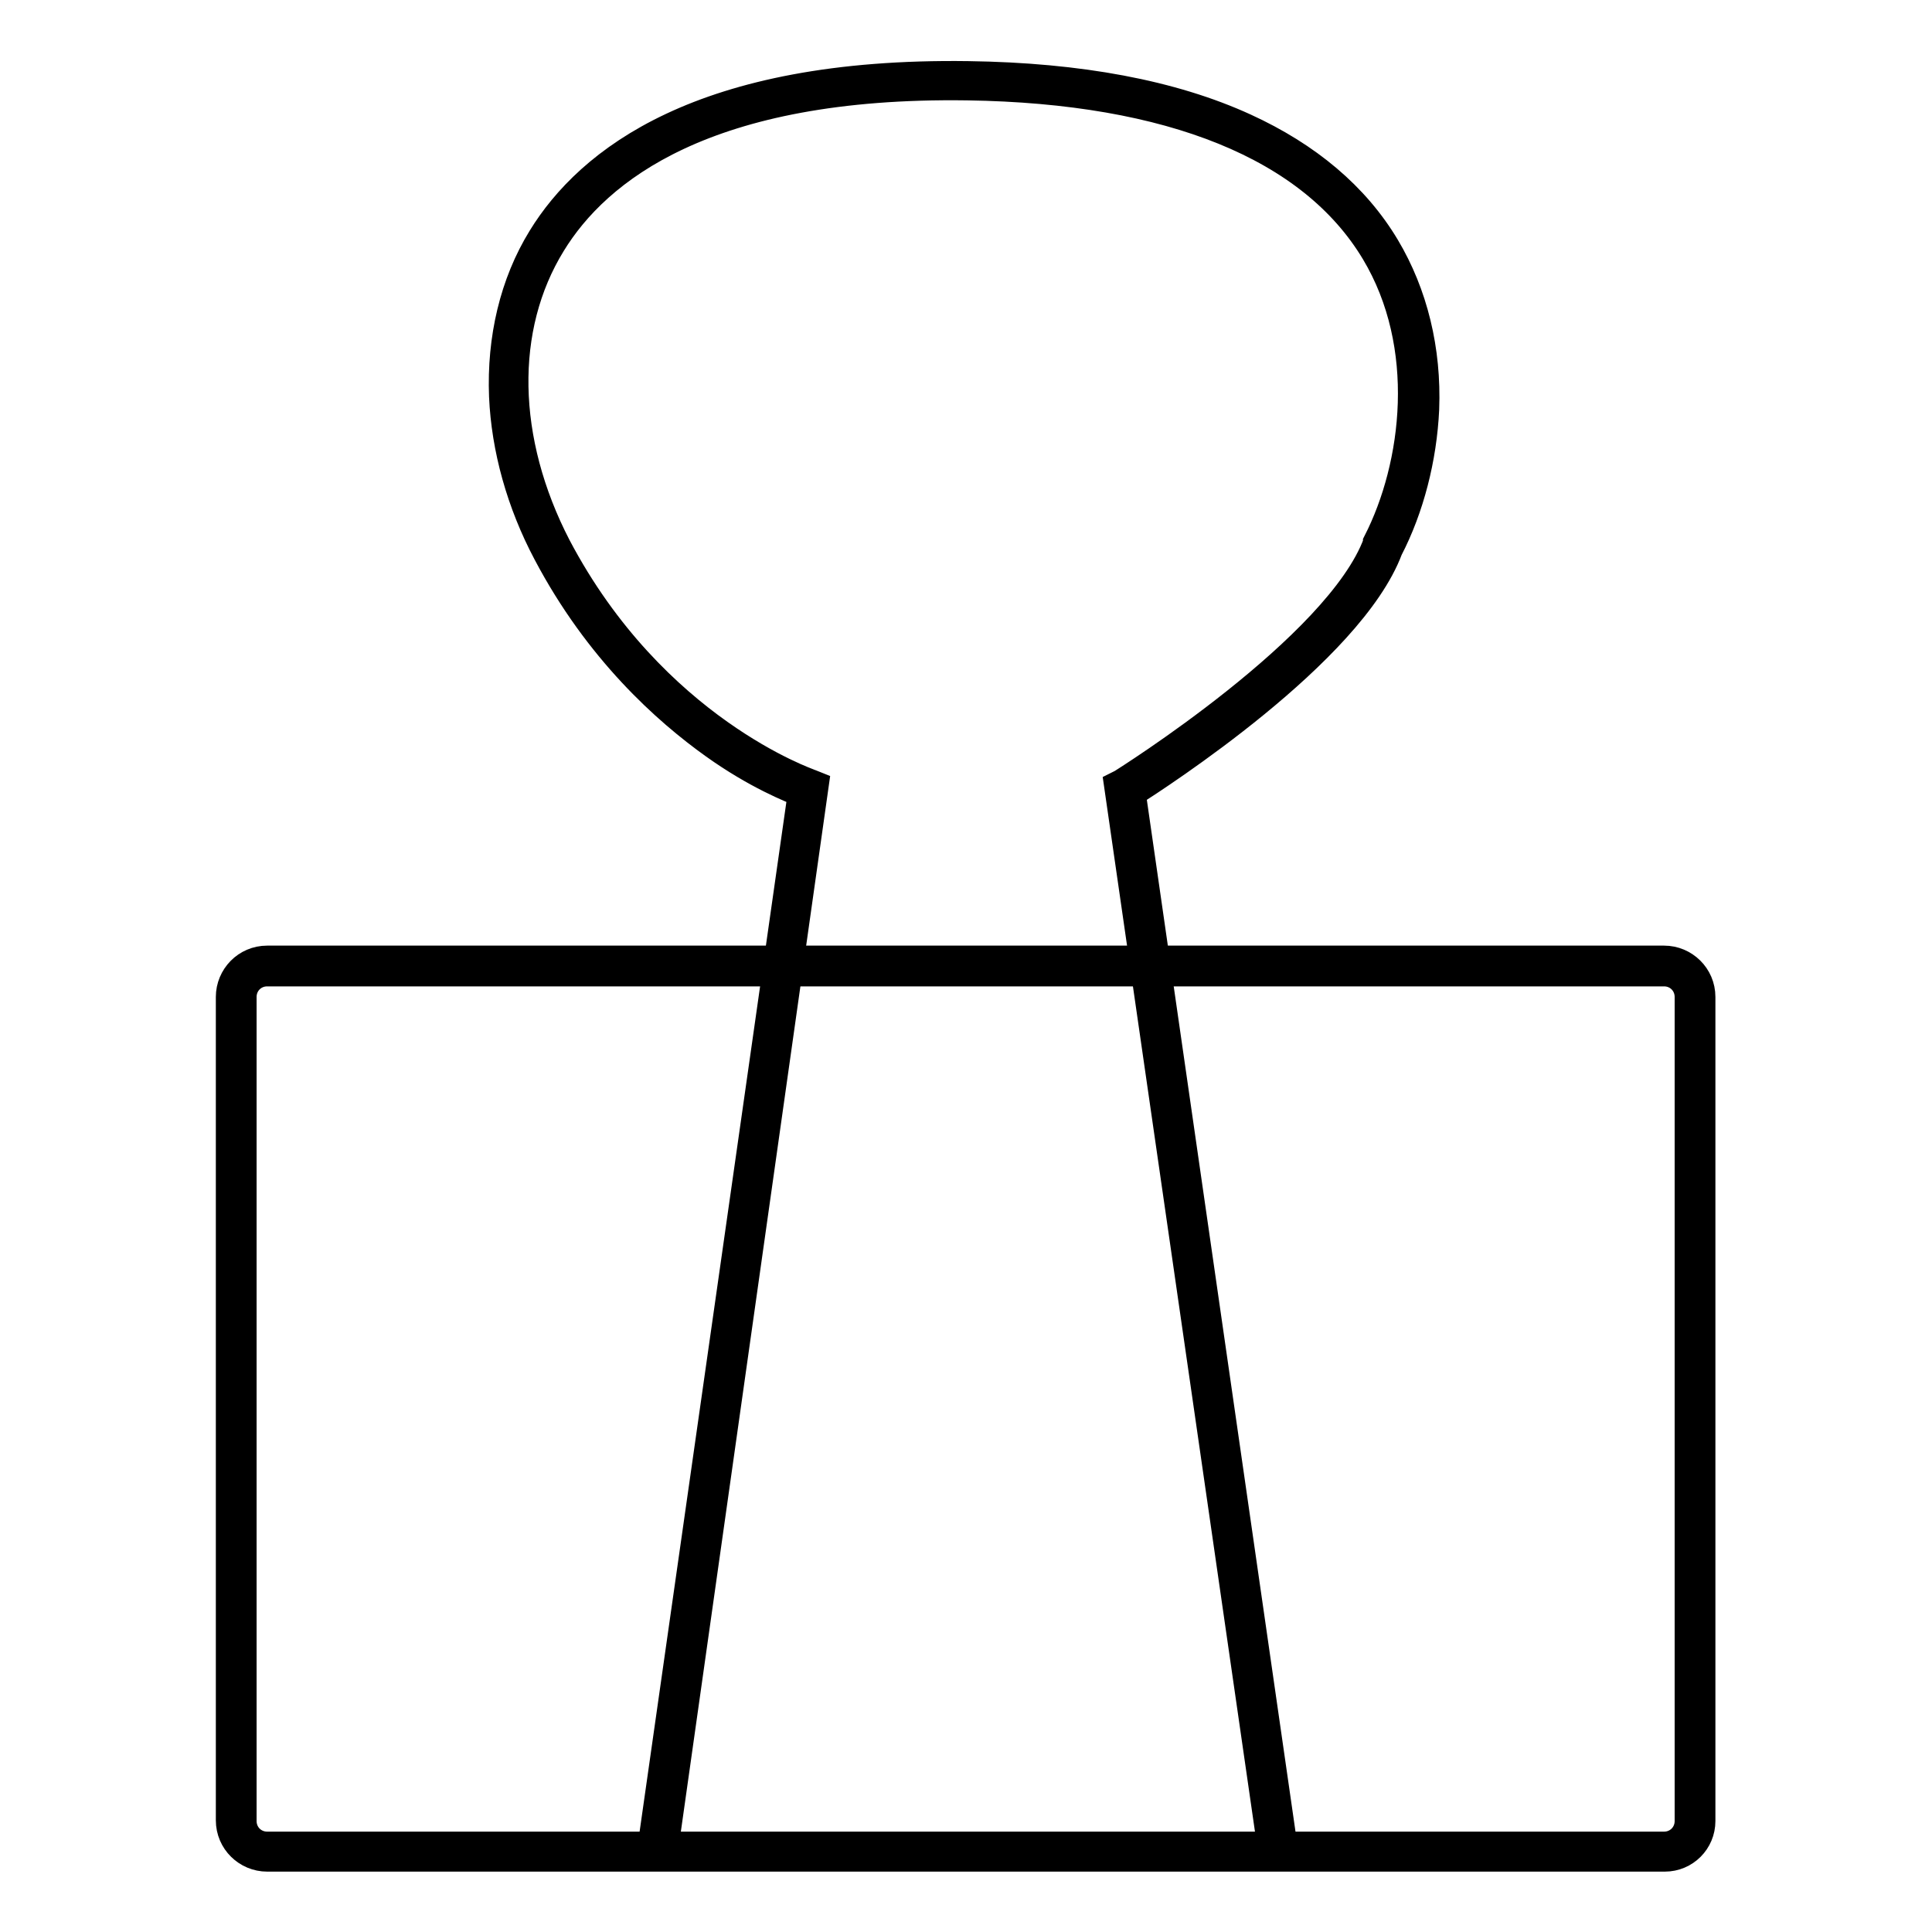 <?xml version="1.0" encoding="utf-8"?>
<!-- Svg Vector Icons : http://www.onlinewebfonts.com/icon -->
<!DOCTYPE svg PUBLIC "-//W3C//DTD SVG 1.1//EN" "http://www.w3.org/Graphics/SVG/1.1/DTD/svg11.dtd">
<svg version="1.1" xmlns="http://www.w3.org/2000/svg" xmlns:xlink="http://www.w3.org/1999/xlink" x="0px" y="0px" viewBox="0 0 256 256" enable-background="new 0 0 256 256" xml:space="preserve">
<g> <path stroke-width="4" fill-opacity="0" stroke="#000000"  d="M168.7,245.4l-20.4-141.3l0.4-0.2c0.3-0.2,28.8-18,33.9-31.9l0-0.1c5.2-10.2,7.2-26.1-0.3-38.6 c-8.4-14-27.1-21.6-54.1-22c-34.7-0.5-49.2,11.1-55.2,20.9c-6.9,11.2-6.6,26.2,0.7,40.3c12.8,24.3,33.4,31.3,33.6,31.4l0.5,0.2 L87.8,245.5l-1.4-0.2L106.4,105c-1.5-0.6-6.1-2.4-11.7-6.4c-6.3-4.5-15.3-12.5-22.1-25.4c-3.5-6.6-5.5-13.8-5.8-20.7 c-0.3-7.6,1.4-14.9,5.1-20.9c6.2-10.1,21-22,56.4-21.5c14.7,0.2,27,2.5,36.6,6.9c8.3,3.8,14.6,9.1,18.6,15.8 c3.7,6.2,5.5,13.6,5.2,21.4c-0.3,6.5-2,13.1-4.8,18.5c-5.1,13.6-30.5,30-34.1,32.3L170,245.2L168.7,245.4L168.7,245.4z"/> <path stroke-width="4" fill-opacity="0" stroke="#000000"  d="M220.6,246H35.4c-2.6,0-4.8-2.1-4.8-4.8V132.1c0-2.6,2.1-4.8,4.8-4.8h185.1c2.6,0,4.8,2.1,4.8,4.8v109.2 C225.3,243.9,223.2,246,220.6,246z M35.4,128.7c-1.9,0-3.4,1.5-3.4,3.4v109.2c0,1.9,1.5,3.4,3.4,3.4h185.1c1.9,0,3.4-1.5,3.4-3.4 V132.1c0-1.9-1.5-3.4-3.4-3.4H35.4z"/></g>
</svg>